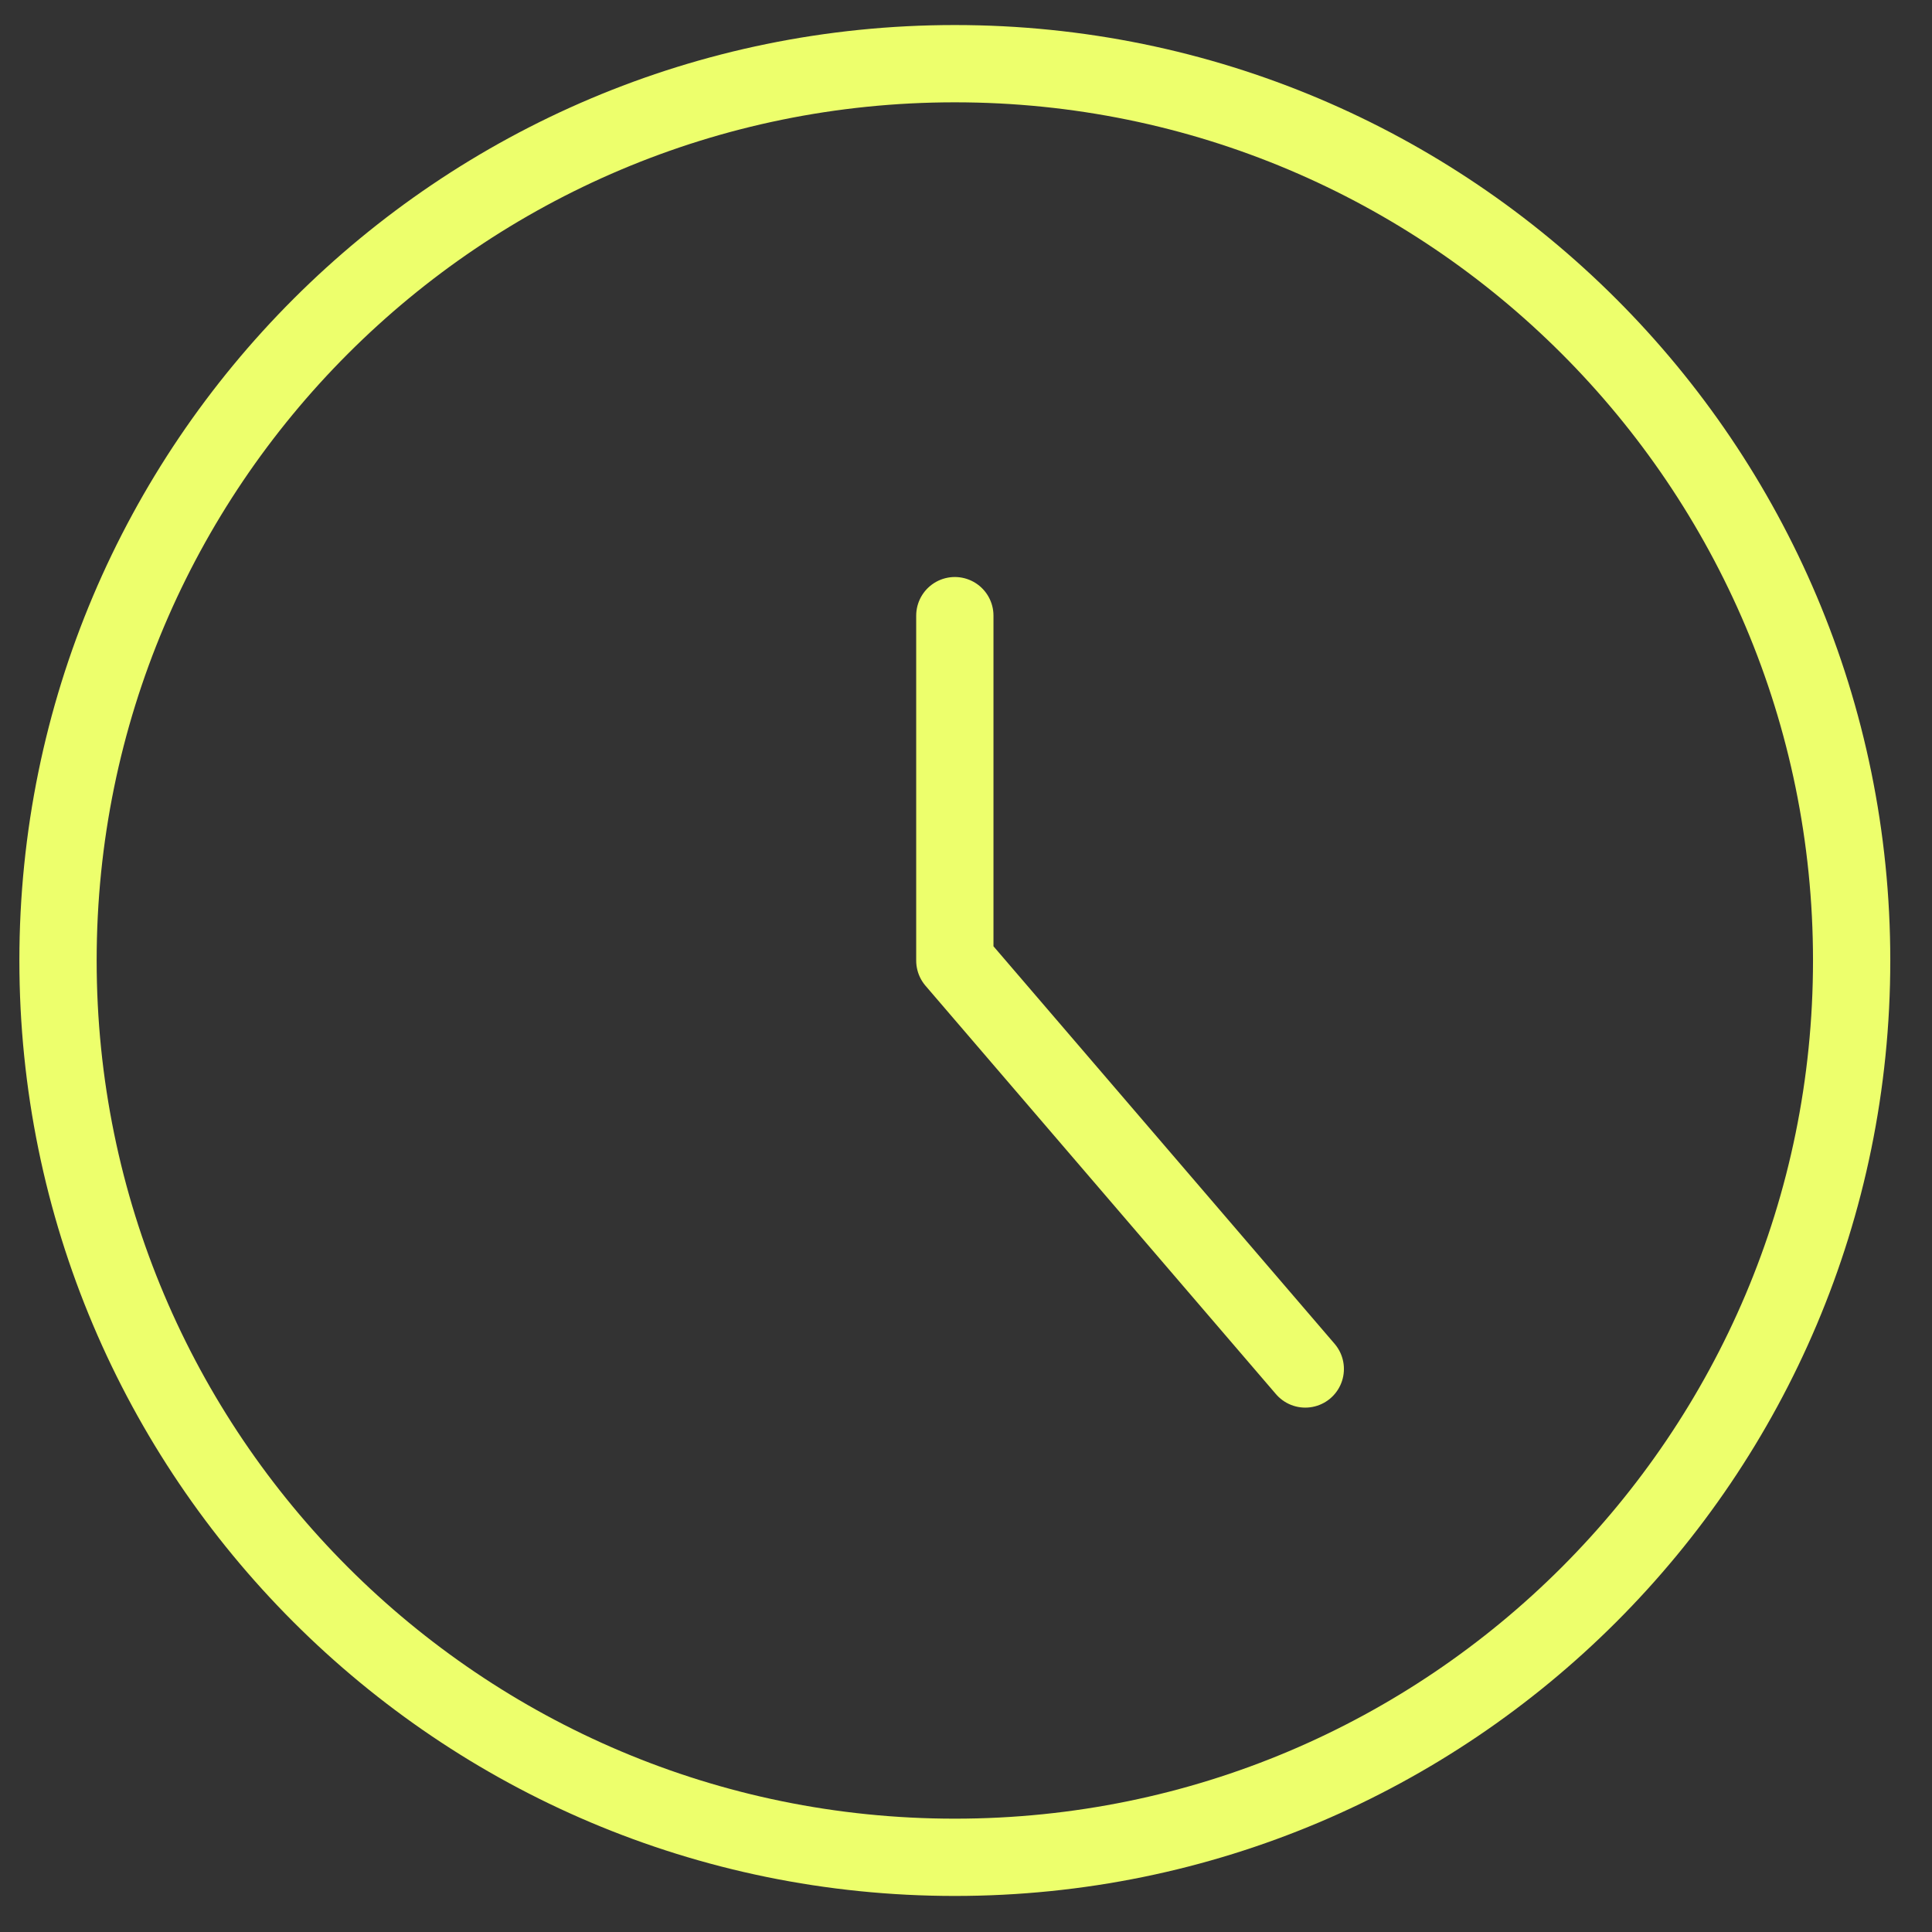 <svg width="100" height="100" viewBox="0 0 100 100" fill="none" xmlns="http://www.w3.org/2000/svg">
<rect x="0" y="0" width="100" height="100" fill="#333333" stroke="none"/>
<path d="M49.422 96.134C75.059 96.134 95.841 75.351 95.841 49.715C95.841 24.078 75.059 3.296 49.422 3.296C23.786 3.296 3.003 24.078 3.003 49.715C3.003 75.351 23.786 96.134 49.422 96.134Z" stroke="#EDFF6C" stroke-width="4" stroke-linecap="round" stroke-linejoin="round"/>
<path d="M49.422 31.866V49.72L67.561 70.858" stroke="#EDFF6C" stroke-width="4" stroke-linecap="round" stroke-linejoin="round"/>
</svg>

